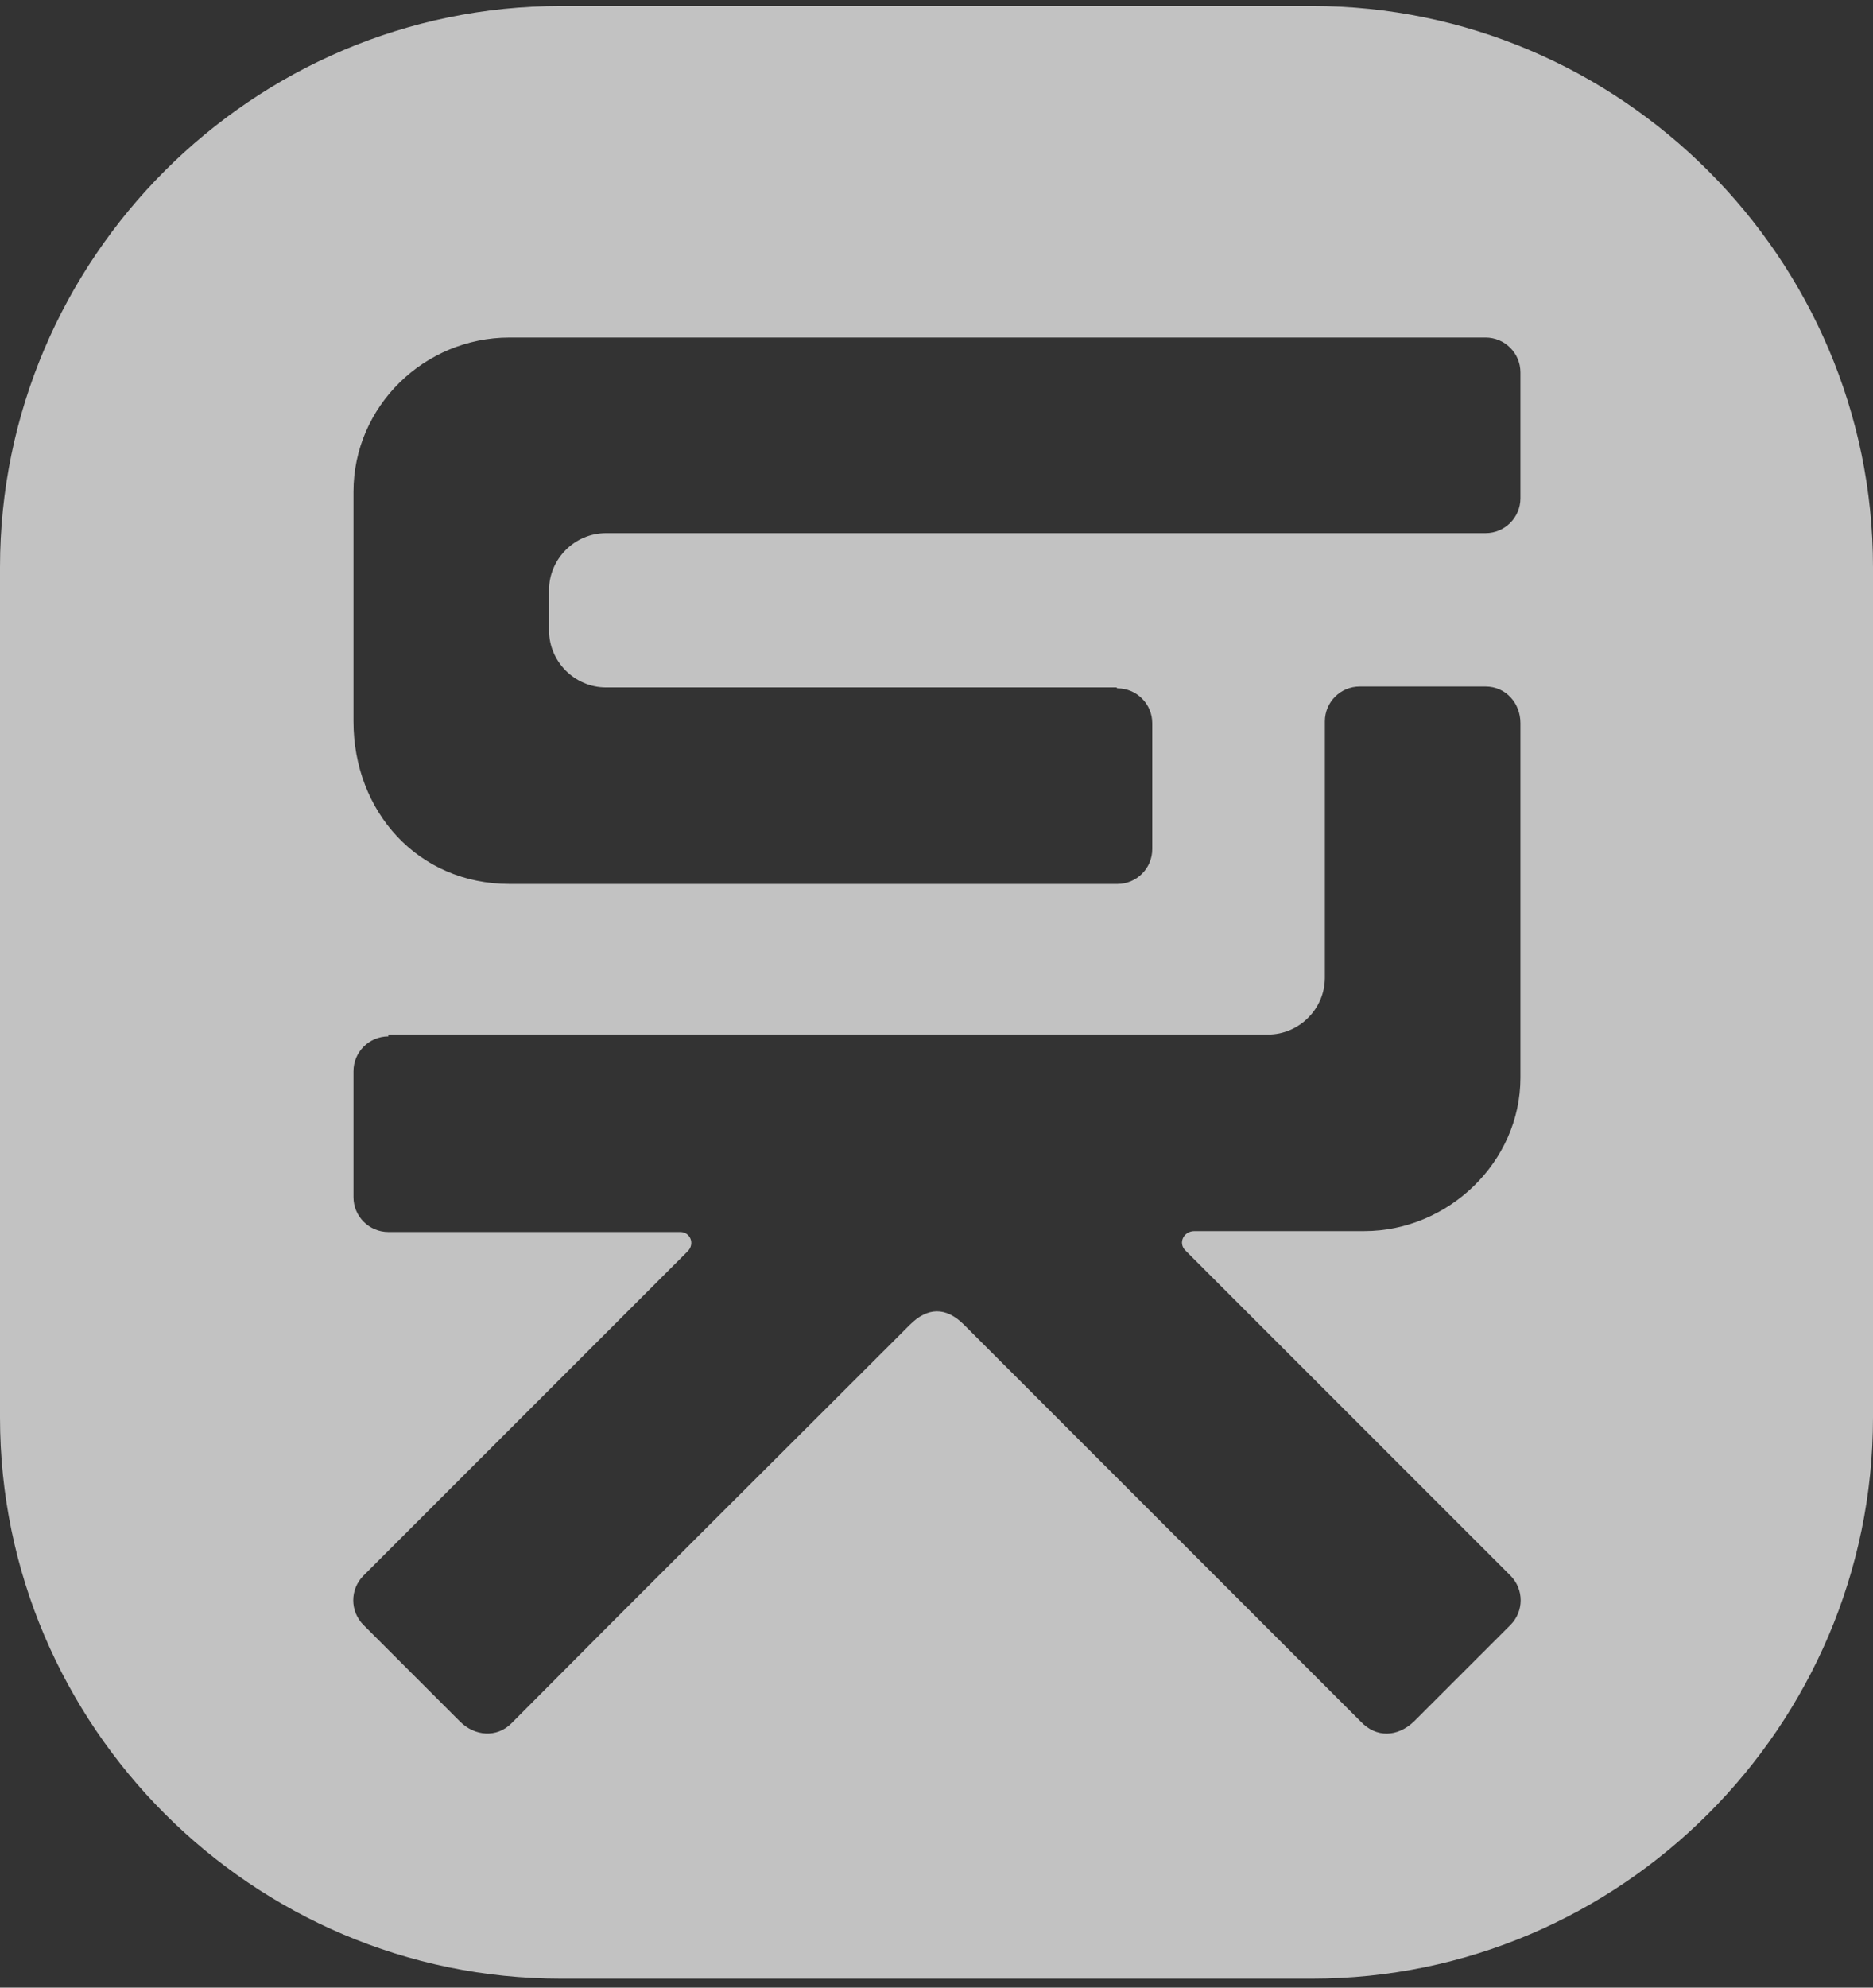 <svg xmlns="http://www.w3.org/2000/svg" width="165" height="175" viewBox="0 0 165 175" fill="none"><rect x="0" y="0" width="165" height="175" fill="#333333" stroke="none"/><path fill-rule="evenodd" clip-rule="evenodd" d="M34.213 91.25C32.515 91.25 31.14 92.624 31.14 94.322V105.4C31.14 107.098 32.515 108.472 34.213 108.472H59.934C60.824 108.472 61.228 109.524 60.581 110.17L32.03 138.714C30.816 139.926 30.816 141.867 32.03 143.08L40.522 151.57C41.816 152.864 43.758 153.025 45.052 151.732C56.699 140.007 68.427 128.364 80.155 116.639C81.691 115.103 83.309 115.022 84.927 116.639C96.574 128.283 108.221 139.926 119.868 151.57C121.243 153.025 123.103 152.945 124.559 151.57L133.052 143.08C134.265 141.867 134.265 139.926 133.052 138.714L104.419 110.09C103.772 109.443 104.257 108.392 105.228 108.392H120.191C127.552 108.392 133.941 102.327 133.941 94.888V63.677C133.941 61.898 132.647 60.443 130.868 60.443H119.787C118.088 60.443 116.713 61.817 116.713 63.515V86.075C116.713 88.824 114.449 91.088 111.699 91.088H34.213V91.25ZM98.434 60.604C100.132 60.604 101.507 61.979 101.507 63.677V74.754C101.507 76.453 100.132 77.827 98.434 77.827H44.89C36.802 77.827 31.14 71.439 31.14 63.515V43.3C31.14 35.781 37.368 29.716 44.89 29.716H130.868C132.566 29.716 133.941 31.091 133.941 32.789V43.867C133.941 45.565 132.566 46.939 130.868 46.939H53.383C50.633 46.939 48.368 49.203 48.368 51.952V55.51C48.368 58.259 50.633 60.523 53.383 60.523H98.353L98.434 60.604ZM49.419 0.526H115.581C142.757 0.526 165 22.762 165 49.931V124.806C165 151.974 142.757 174.21 115.581 174.21H49.419C22.243 174.21 0 151.974 0 124.806V49.931C0 22.762 22.243 0.526 49.419 0.526Z" fill="white" fill-opacity="0.7"></path></svg>